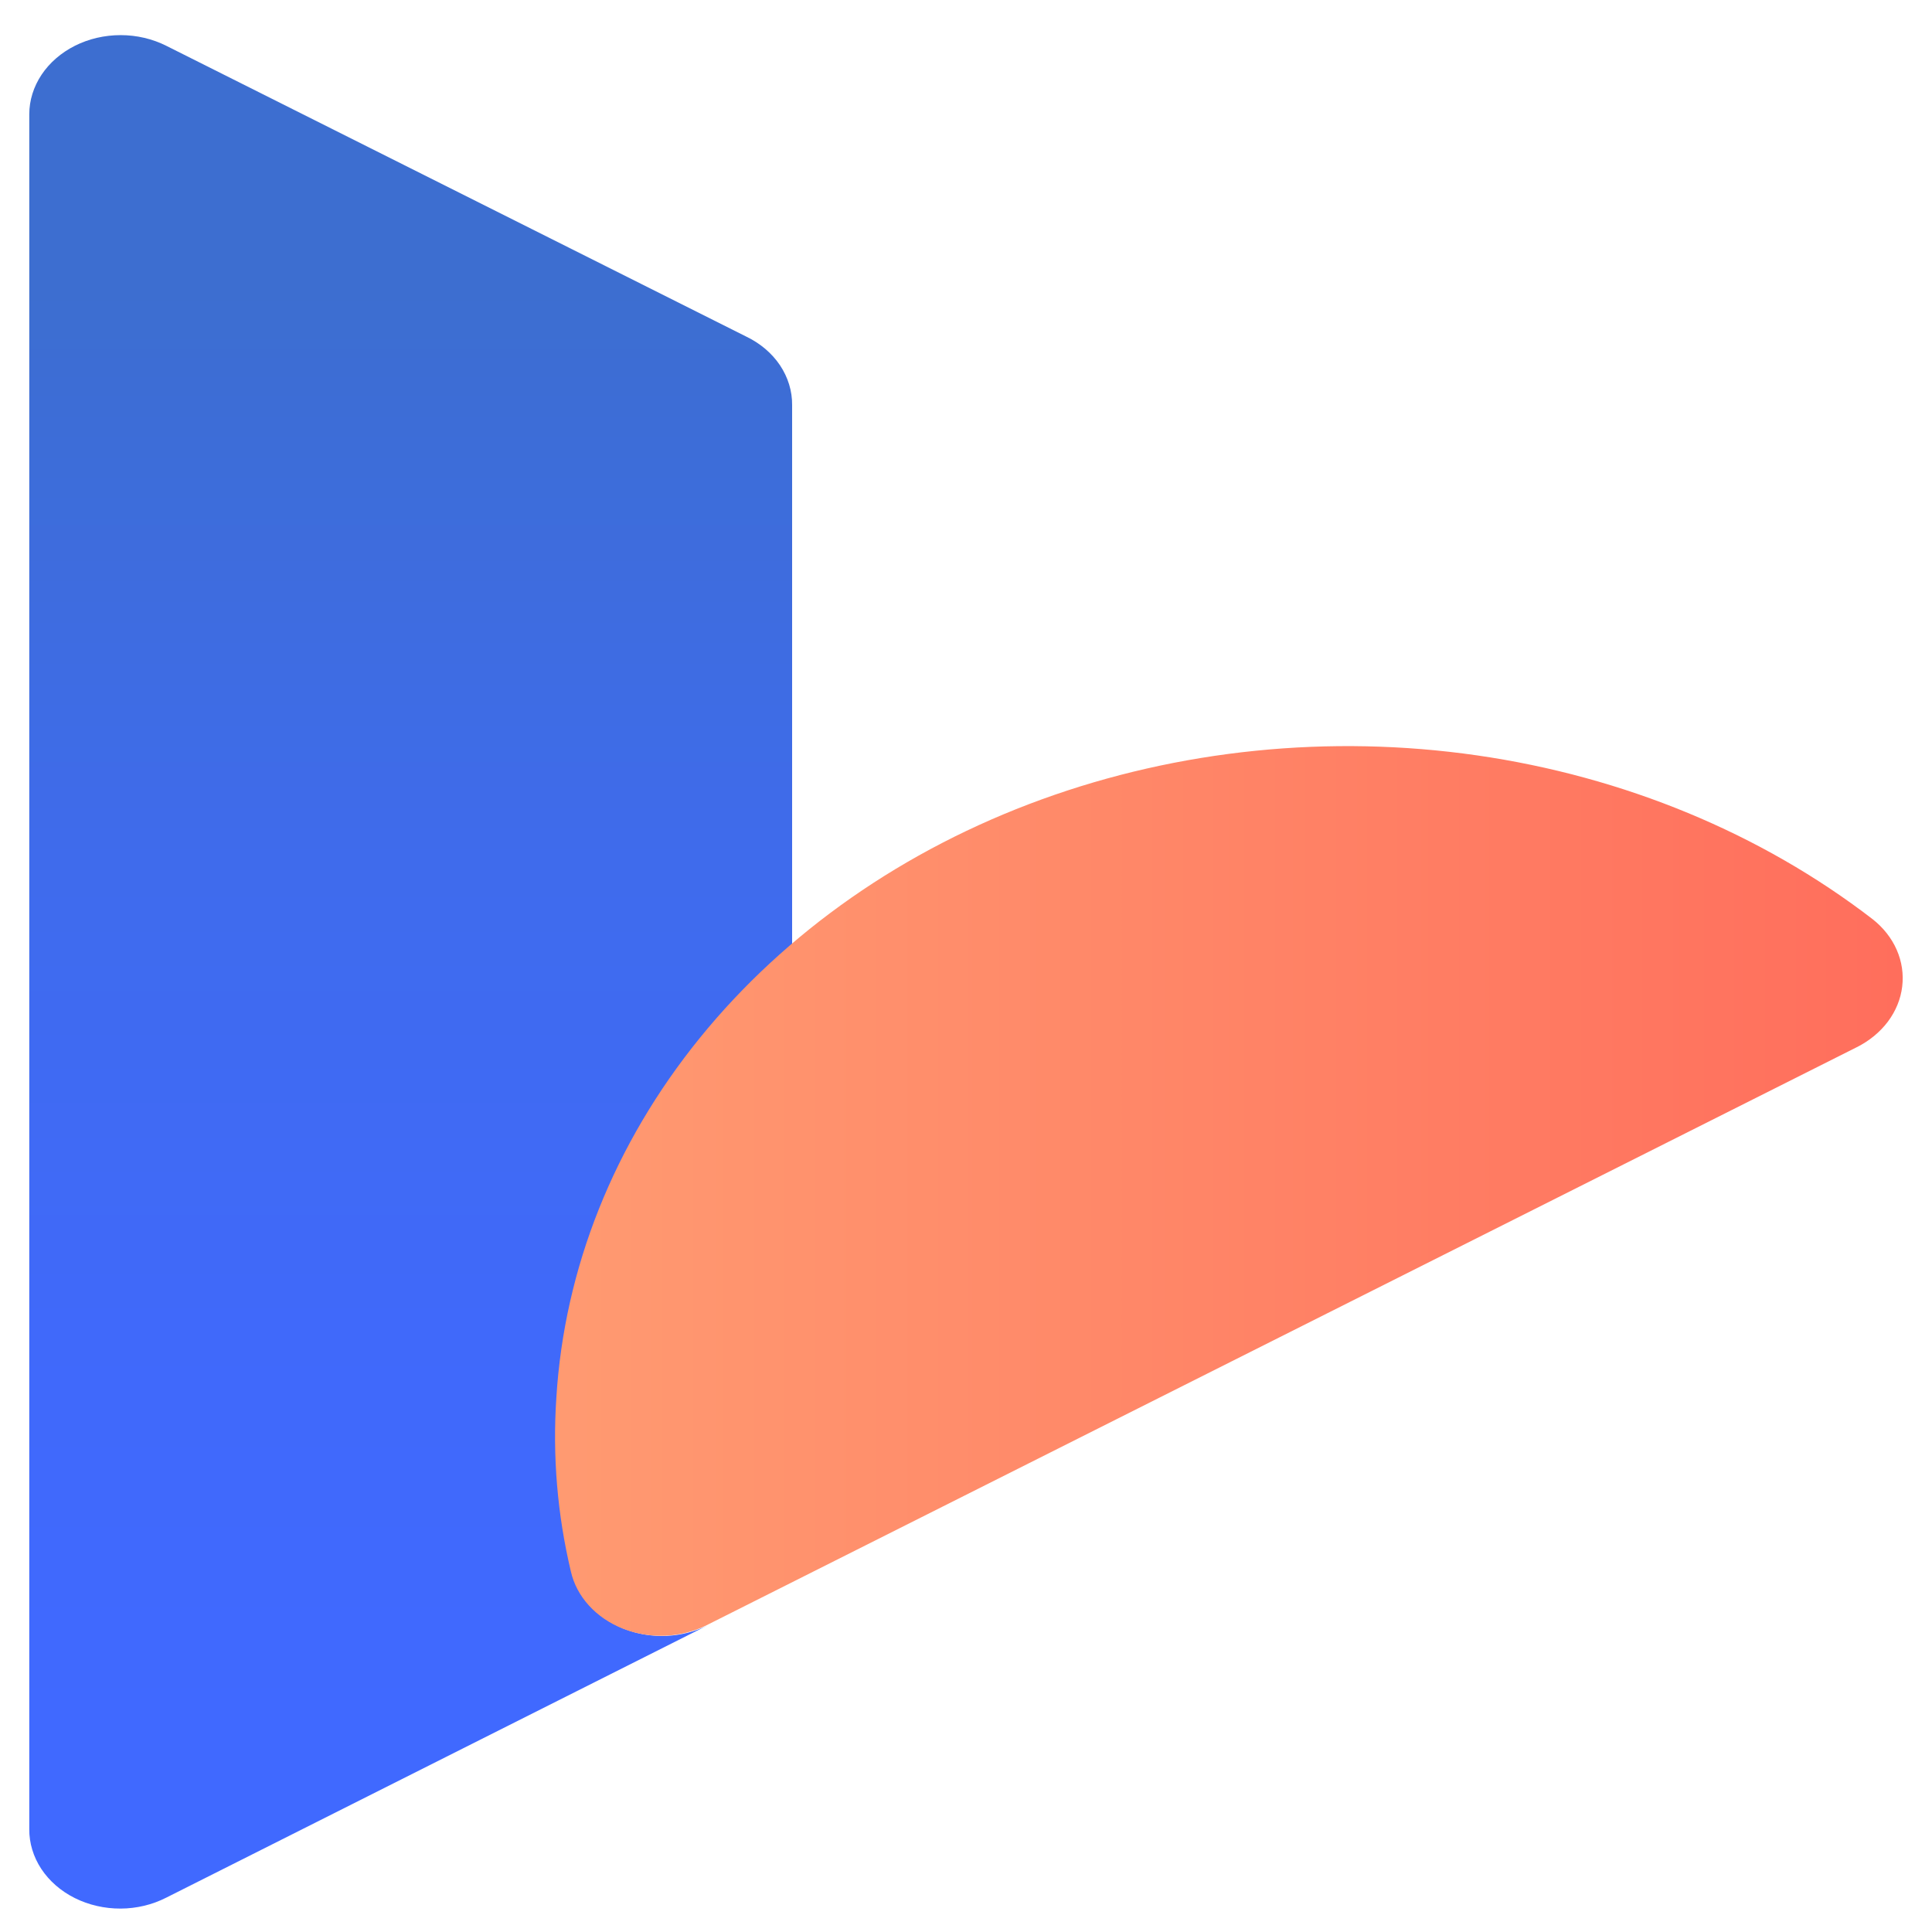 <svg width="32" height="32" viewBox="0 0 32 33" fill="none" xmlns="http://www.w3.org/2000/svg">
    <path
        d="M11.591 27.76C11.375 27.869 11.132 27.931 10.883 27.942C10.634 27.952 10.386 27.911 10.159 27.821C9.932 27.731 9.733 27.595 9.579 27.425C9.425 27.255 9.32 27.055 9.273 26.842C9.042 25.865 8.959 24.866 9.025 23.871C9.205 20.953 10.633 18.198 13.03 16.148V6.921C13.033 6.682 12.961 6.446 12.823 6.239C12.684 6.032 12.483 5.862 12.242 5.747L2.34 0.782C2.103 0.663 1.834 0.6 1.561 0.6C1.287 0.6 1.018 0.662 0.781 0.781C0.544 0.9 0.347 1.071 0.21 1.276C0.073 1.482 0 1.715 4.56104e-05 1.953V31.242C-0.002 31.48 0.069 31.715 0.205 31.922C0.342 32.129 0.539 32.301 0.777 32.42C1.015 32.539 1.285 32.601 1.56 32.6C1.834 32.599 2.104 32.534 2.34 32.413L11.591 27.76Z"
        fill="url(#paint0_linear_1454_548)" />
    <path
        d="M31.484 15.699C29.579 14.233 27.237 13.264 24.726 12.902C22.216 12.541 19.639 12.802 17.291 13.655C14.944 14.508 12.921 15.92 11.455 17.727C9.989 19.534 9.139 21.663 9.003 23.871C8.936 24.866 9.019 25.865 9.251 26.842C9.299 27.054 9.404 27.253 9.559 27.423C9.713 27.593 9.912 27.728 10.138 27.818C10.365 27.907 10.613 27.949 10.861 27.939C11.11 27.929 11.353 27.868 11.569 27.76L31.215 17.887C31.429 17.78 31.611 17.63 31.746 17.451C31.881 17.271 31.965 17.066 31.991 16.852C32.017 16.639 31.985 16.423 31.897 16.223C31.809 16.022 31.667 15.843 31.484 15.699Z"
        fill="url(#paint1_linear_1454_548)" />
    <defs>
        <linearGradient id="paint0_linear_1454_548" x1="6.515" y1="4.972" x2="6.515"
            y2="29.519" gradientUnits="userSpaceOnUse">
            <stop stop-color="#3D6ED0" />
            <stop offset="0.08" stop-color="#3D6DD6" />
            <stop offset="0.41" stop-color="#3F6BED" />
            <stop offset="0.72" stop-color="#4069FA" />
            <stop offset="1" stop-color="#4069FF" />
        </linearGradient>
        <linearGradient id="paint1_linear_1454_548" x1="8.981" y1="20.345" x2="32.001"
            y2="20.345" gradientUnits="userSpaceOnUse">
            <stop stop-color="#FF9A71" />
            <stop offset="1" stop-color="#FF6E5C" />
        </linearGradient>
    </defs>
</svg>